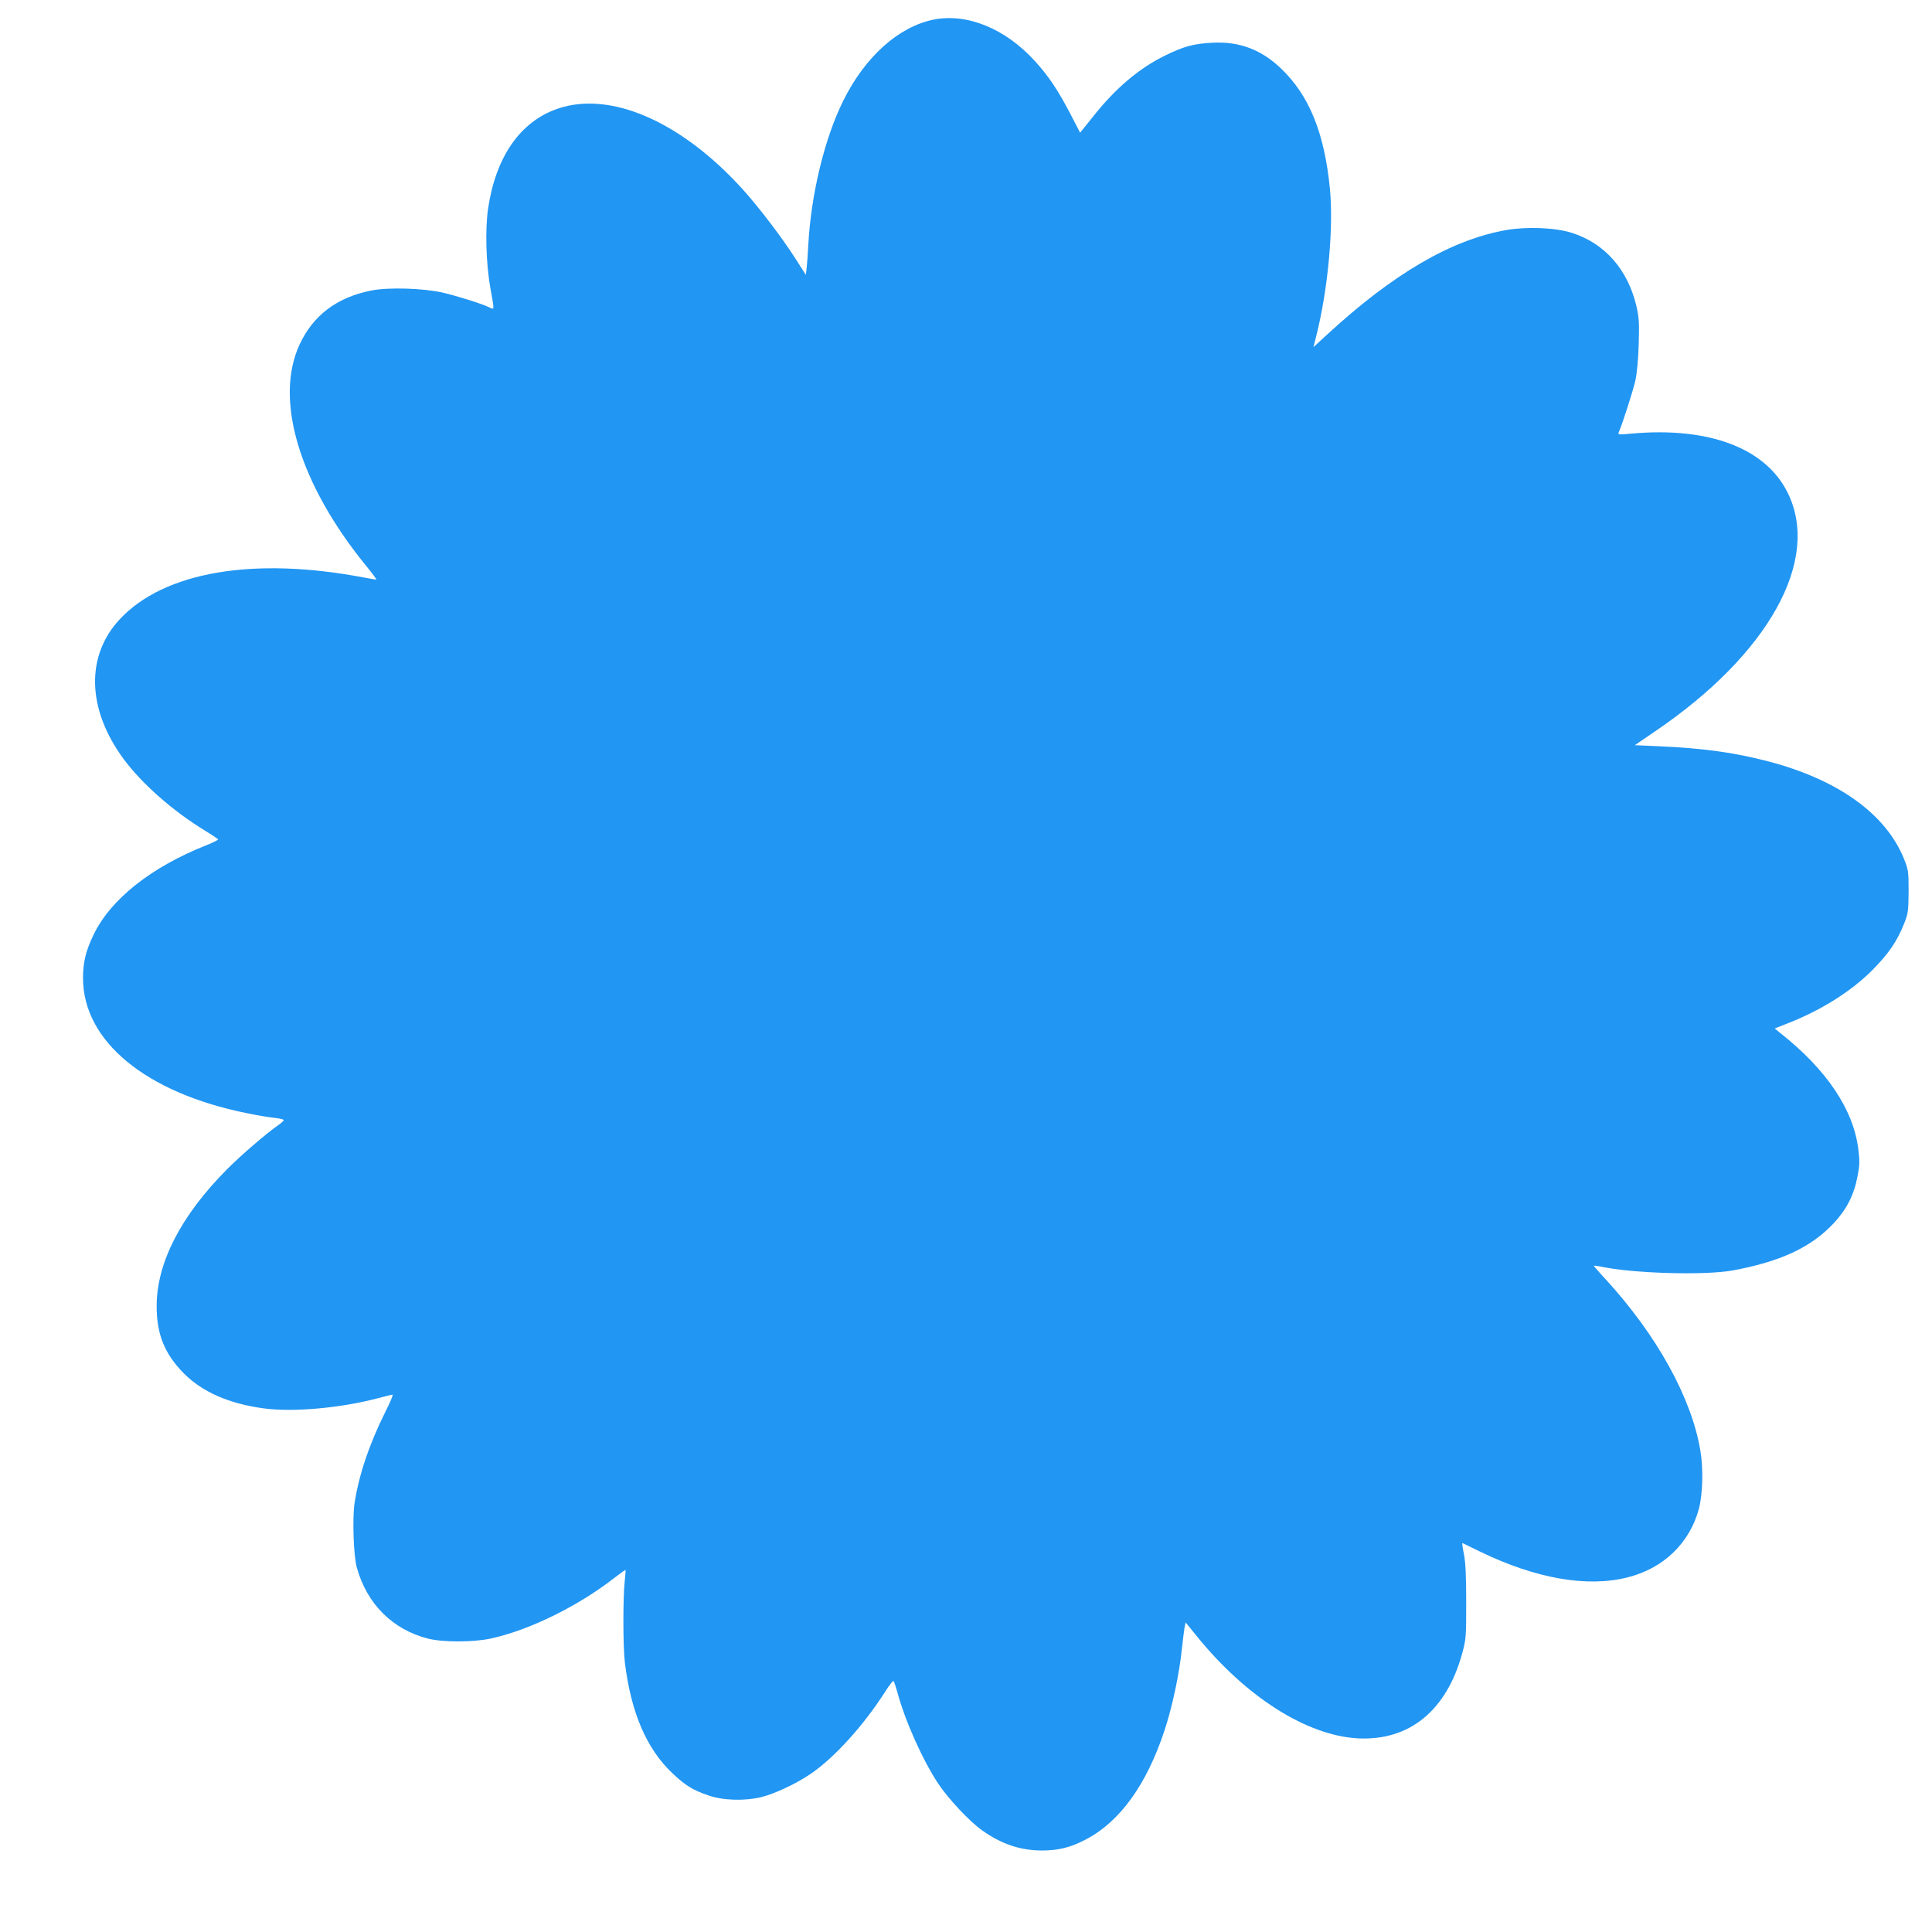 <?xml version="1.0" standalone="no"?>
<!DOCTYPE svg PUBLIC "-//W3C//DTD SVG 20010904//EN"
 "http://www.w3.org/TR/2001/REC-SVG-20010904/DTD/svg10.dtd">
<svg version="1.0" xmlns="http://www.w3.org/2000/svg"
 width="1280pt" height="1280pt" viewBox="0 0 1280 1280"
 preserveAspectRatio="xMidYMid meet">
<g transform="translate(0,1280) scale(0.1,-0.1)"
fill="#2196f3" stroke="none">
<path d="M6185 12670 c-231 -47 -453 -245 -597 -535 -125 -250 -215 -623 -233
-960 -3 -60 -8 -129 -11 -153 l-5 -43 -66 103 c-86 136 -241 340 -350 461
-407 451 -878 657 -1228 537 -248 -85 -410 -318 -461 -660 -21 -142 -14 -370
16 -535 26 -144 26 -138 -7 -122 -45 23 -211 75 -308 98 -131 30 -364 37 -476
14 -226 -45 -383 -163 -473 -355 -172 -367 -3 -928 444 -1474 39 -48 67 -86
63 -86 -5 0 -42 6 -83 14 -730 139 -1322 38 -1616 -276 -228 -244 -218 -598
26 -928 119 -161 326 -344 535 -471 47 -29 88 -56 90 -60 3 -3 -32 -21 -78
-39 -366 -145 -636 -359 -748 -595 -51 -106 -69 -181 -69 -285 0 -417 415
-760 1085 -895 68 -14 150 -28 184 -31 34 -4 61 -10 61 -15 0 -4 -15 -18 -32
-30 -82 -57 -250 -201 -345 -297 -303 -305 -464 -616 -465 -902 -1 -190 53
-322 183 -452 123 -122 298 -198 527 -229 193 -26 506 2 750 66 52 14 98 25
103 25 5 0 -16 -51 -47 -112 -106 -212 -176 -418 -205 -607 -15 -100 -7 -348
15 -426 66 -240 236 -411 471 -471 96 -25 299 -25 415 0 256 55 584 216 828
408 35 27 65 48 66 46 2 -2 -1 -34 -5 -73 -12 -105 -12 -437 1 -540 41 -333
144 -573 317 -735 83 -79 135 -111 239 -146 97 -33 238 -37 349 -10 89 22 234
90 332 158 155 107 348 321 488 541 27 43 52 74 55 70 4 -5 15 -37 25 -73 51
-191 168 -452 271 -607 68 -102 206 -249 290 -309 127 -91 255 -134 397 -134
109 0 189 20 287 71 229 118 407 365 526 727 50 151 98 375 114 537 7 61 15
125 18 143 l7 33 74 -91 c326 -403 728 -658 1066 -677 342 -18 589 183 693
565 25 92 26 109 26 337 0 173 -4 262 -15 318 -9 42 -13 76 -10 74 3 -2 55
-27 115 -56 371 -180 712 -240 981 -171 237 60 410 227 471 455 25 97 30 265
9 386 -58 347 -287 762 -625 1131 -44 47 -80 89 -80 91 0 3 17 1 38 -3 212
-47 694 -61 882 -27 318 59 519 153 669 313 85 91 134 187 157 308 15 77 16
102 6 182 -33 264 -210 527 -516 769 l-38 31 73 29 c229 88 432 215 575 359
106 107 164 191 211 311 25 65 27 81 28 210 0 133 -2 144 -31 216 -120 296
-436 523 -896 644 -230 60 -434 88 -730 101 l-157 7 132 90 c754 511 1102
1136 881 1582 -146 297 -524 439 -1038 392 -83 -8 -88 -7 -81 10 25 57 96 279
110 343 10 44 19 142 22 240 4 145 2 176 -16 255 -58 240 -208 411 -423 481
-111 36 -298 44 -438 20 -364 -64 -750 -289 -1189 -694 l-89 -82 18 72 c78
308 116 716 91 978 -36 369 -138 620 -325 797 -130 125 -276 179 -451 170
-127 -6 -195 -25 -320 -87 -172 -85 -328 -218 -476 -406 l-83 -103 -67 129
c-80 153 -144 249 -233 346 -197 216 -449 318 -671 274z"/>
</g>
</svg>
